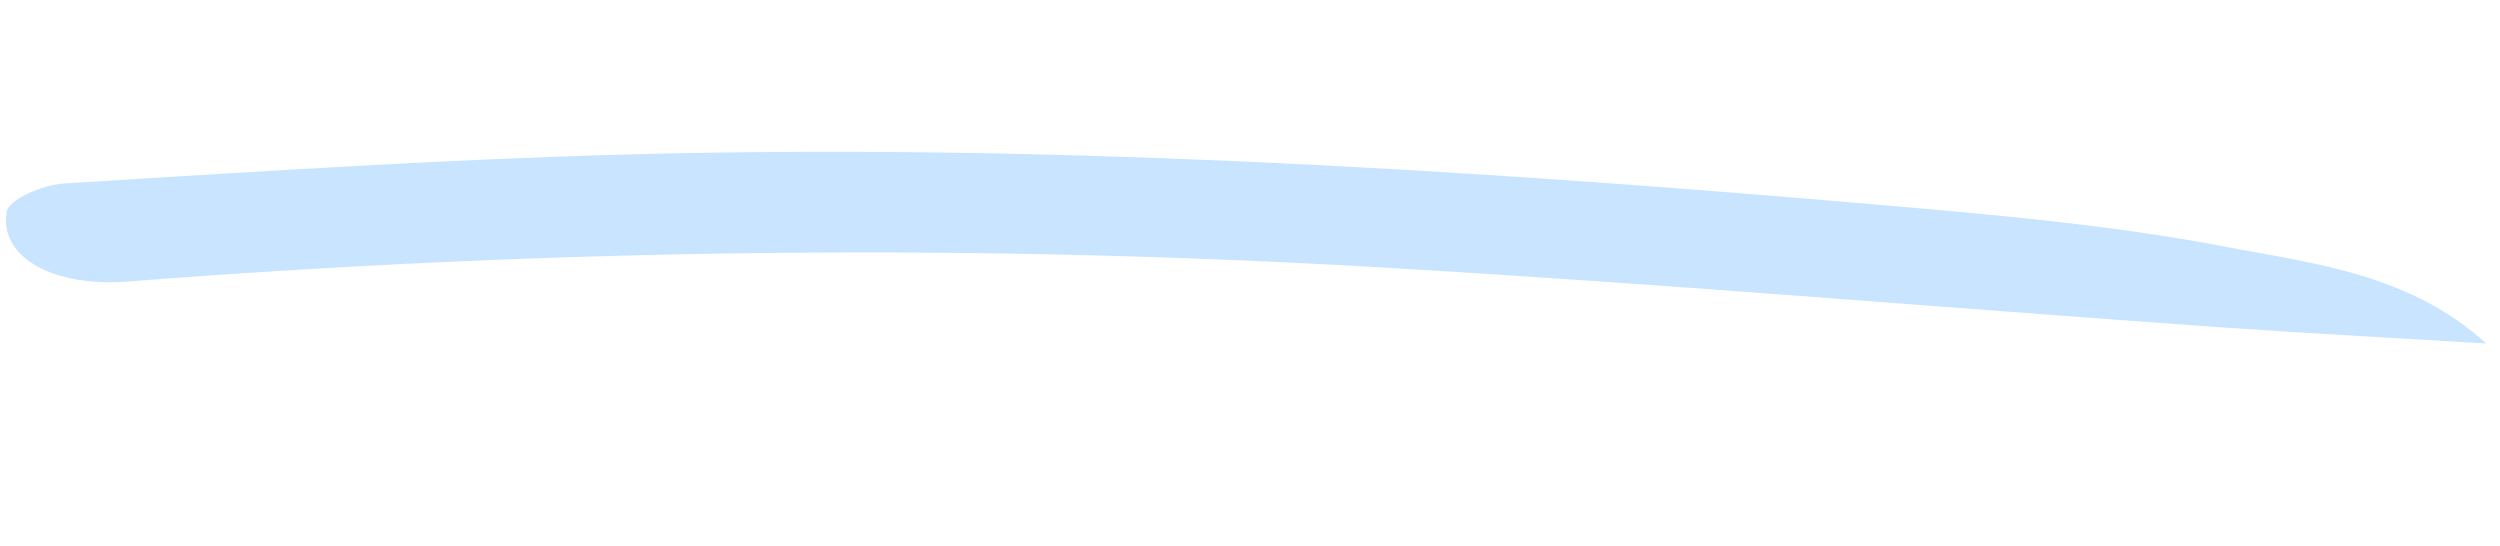 <?xml version="1.0" encoding="UTF-8"?> <svg xmlns="http://www.w3.org/2000/svg" width="119" height="26" viewBox="0 0 119 26" fill="none"><path d="M118.335 16.351C113.456 16.052 109.52 15.849 105.591 15.573C92.144 14.618 78.708 13.47 65.261 12.702C45.311 11.558 25.576 11.883 6.088 13.401C2.581 13.674 -0.042 12.282 0.314 10.084C0.409 9.505 1.994 8.795 3.07 8.732C12.01 8.183 20.967 7.589 29.978 7.349C49.325 6.834 68.804 7.987 88.3 9.651C94.234 10.159 100.265 10.652 106.06 11.768C110.03 12.53 114.699 13.021 118.346 16.352L118.335 16.351Z" fill="#C9E4FF"></path></svg> 